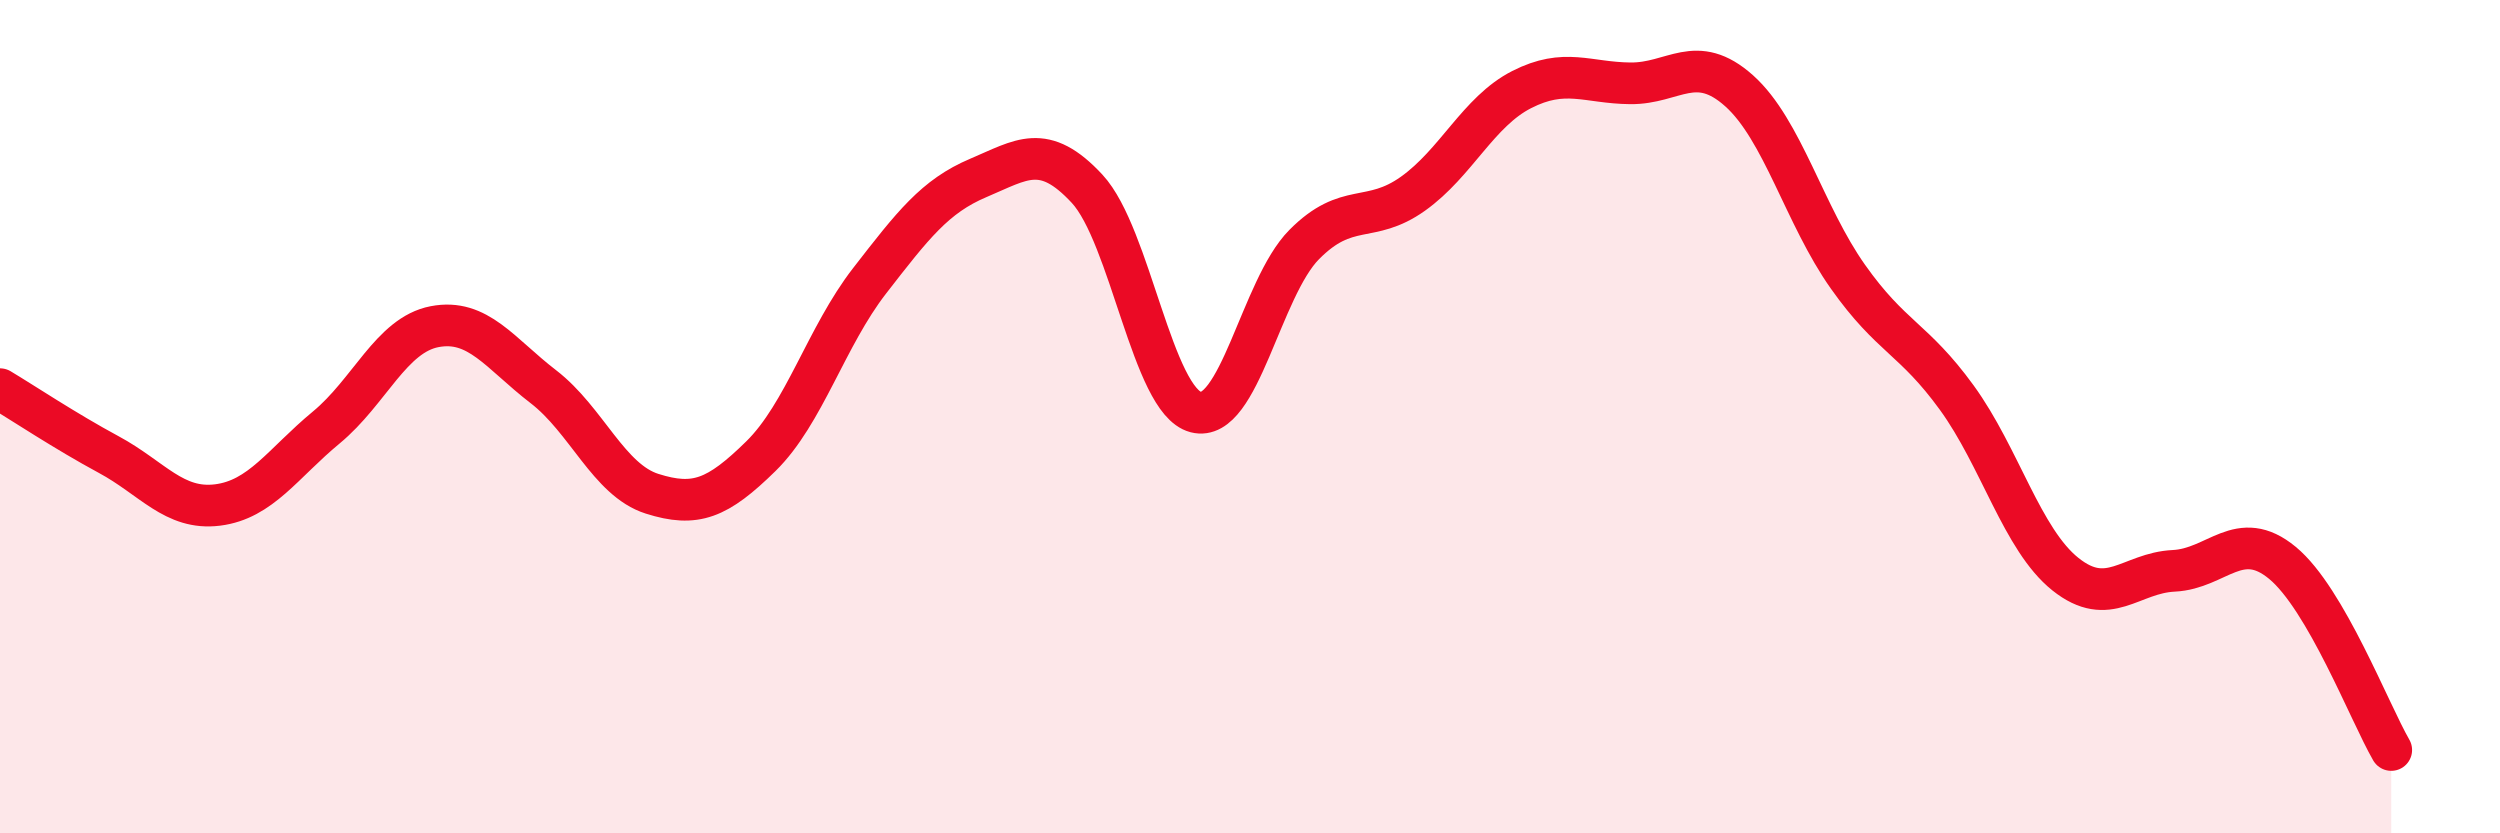 
    <svg width="60" height="20" viewBox="0 0 60 20" xmlns="http://www.w3.org/2000/svg">
      <path
        d="M 0,9.34 C 0.52,9.65 1.57,10.35 2.61,10.91 C 3.65,11.47 4.18,12.25 5.22,12.12 C 6.26,11.99 6.79,11.12 7.83,10.26 C 8.87,9.4 9.39,8.04 10.43,7.84 C 11.47,7.64 12,8.48 13.04,9.28 C 14.08,10.08 14.61,11.52 15.65,11.85 C 16.69,12.18 17.22,11.97 18.26,10.95 C 19.3,9.93 19.83,8.08 20.87,6.74 C 21.91,5.4 22.44,4.71 23.48,4.27 C 24.52,3.83 25.05,3.41 26.09,4.53 C 27.13,5.65 27.66,9.62 28.7,9.89 C 29.74,10.16 30.26,6.92 31.3,5.87 C 32.34,4.82 32.87,5.39 33.91,4.65 C 34.95,3.91 35.48,2.68 36.52,2.15 C 37.56,1.62 38.09,1.99 39.13,2 C 40.17,2.01 40.7,1.25 41.74,2.18 C 42.78,3.11 43.31,5.17 44.35,6.64 C 45.39,8.11 45.92,8.11 46.96,9.54 C 48,10.97 48.53,12.95 49.57,13.78 C 50.61,14.61 51.13,13.75 52.17,13.7 C 53.21,13.65 53.74,12.65 54.78,13.51 C 55.82,14.37 56.87,17.1 57.39,18L57.39 20L0 20Z"
        fill="#EB0A25"
        opacity="0.1"
        stroke-linecap="round"
        stroke-linejoin="round"
      />
      <path
        d="M 0,9.34 C 0.52,9.65 1.57,10.35 2.61,10.91 C 3.65,11.47 4.18,12.25 5.22,12.12 C 6.26,11.99 6.79,11.12 7.83,10.26 C 8.87,9.4 9.39,8.04 10.43,7.84 C 11.47,7.64 12,8.48 13.04,9.28 C 14.08,10.08 14.61,11.52 15.65,11.85 C 16.69,12.18 17.22,11.97 18.26,10.95 C 19.3,9.93 19.83,8.08 20.87,6.74 C 21.91,5.4 22.44,4.71 23.48,4.27 C 24.52,3.83 25.05,3.41 26.09,4.53 C 27.13,5.65 27.66,9.62 28.7,9.89 C 29.74,10.16 30.26,6.92 31.3,5.87 C 32.34,4.82 32.87,5.39 33.91,4.65 C 34.95,3.91 35.48,2.68 36.52,2.15 C 37.56,1.62 38.09,1.99 39.13,2 C 40.17,2.01 40.7,1.25 41.74,2.18 C 42.78,3.11 43.31,5.17 44.35,6.64 C 45.39,8.11 45.92,8.11 46.96,9.54 C 48,10.97 48.53,12.95 49.57,13.78 C 50.61,14.61 51.13,13.75 52.17,13.7 C 53.21,13.65 53.74,12.65 54.78,13.51 C 55.82,14.37 56.87,17.1 57.39,18"
        stroke="#EB0A25"
        stroke-width="1"
        fill="none"
        stroke-linecap="round"
        stroke-linejoin="round"
      />
    </svg>
  